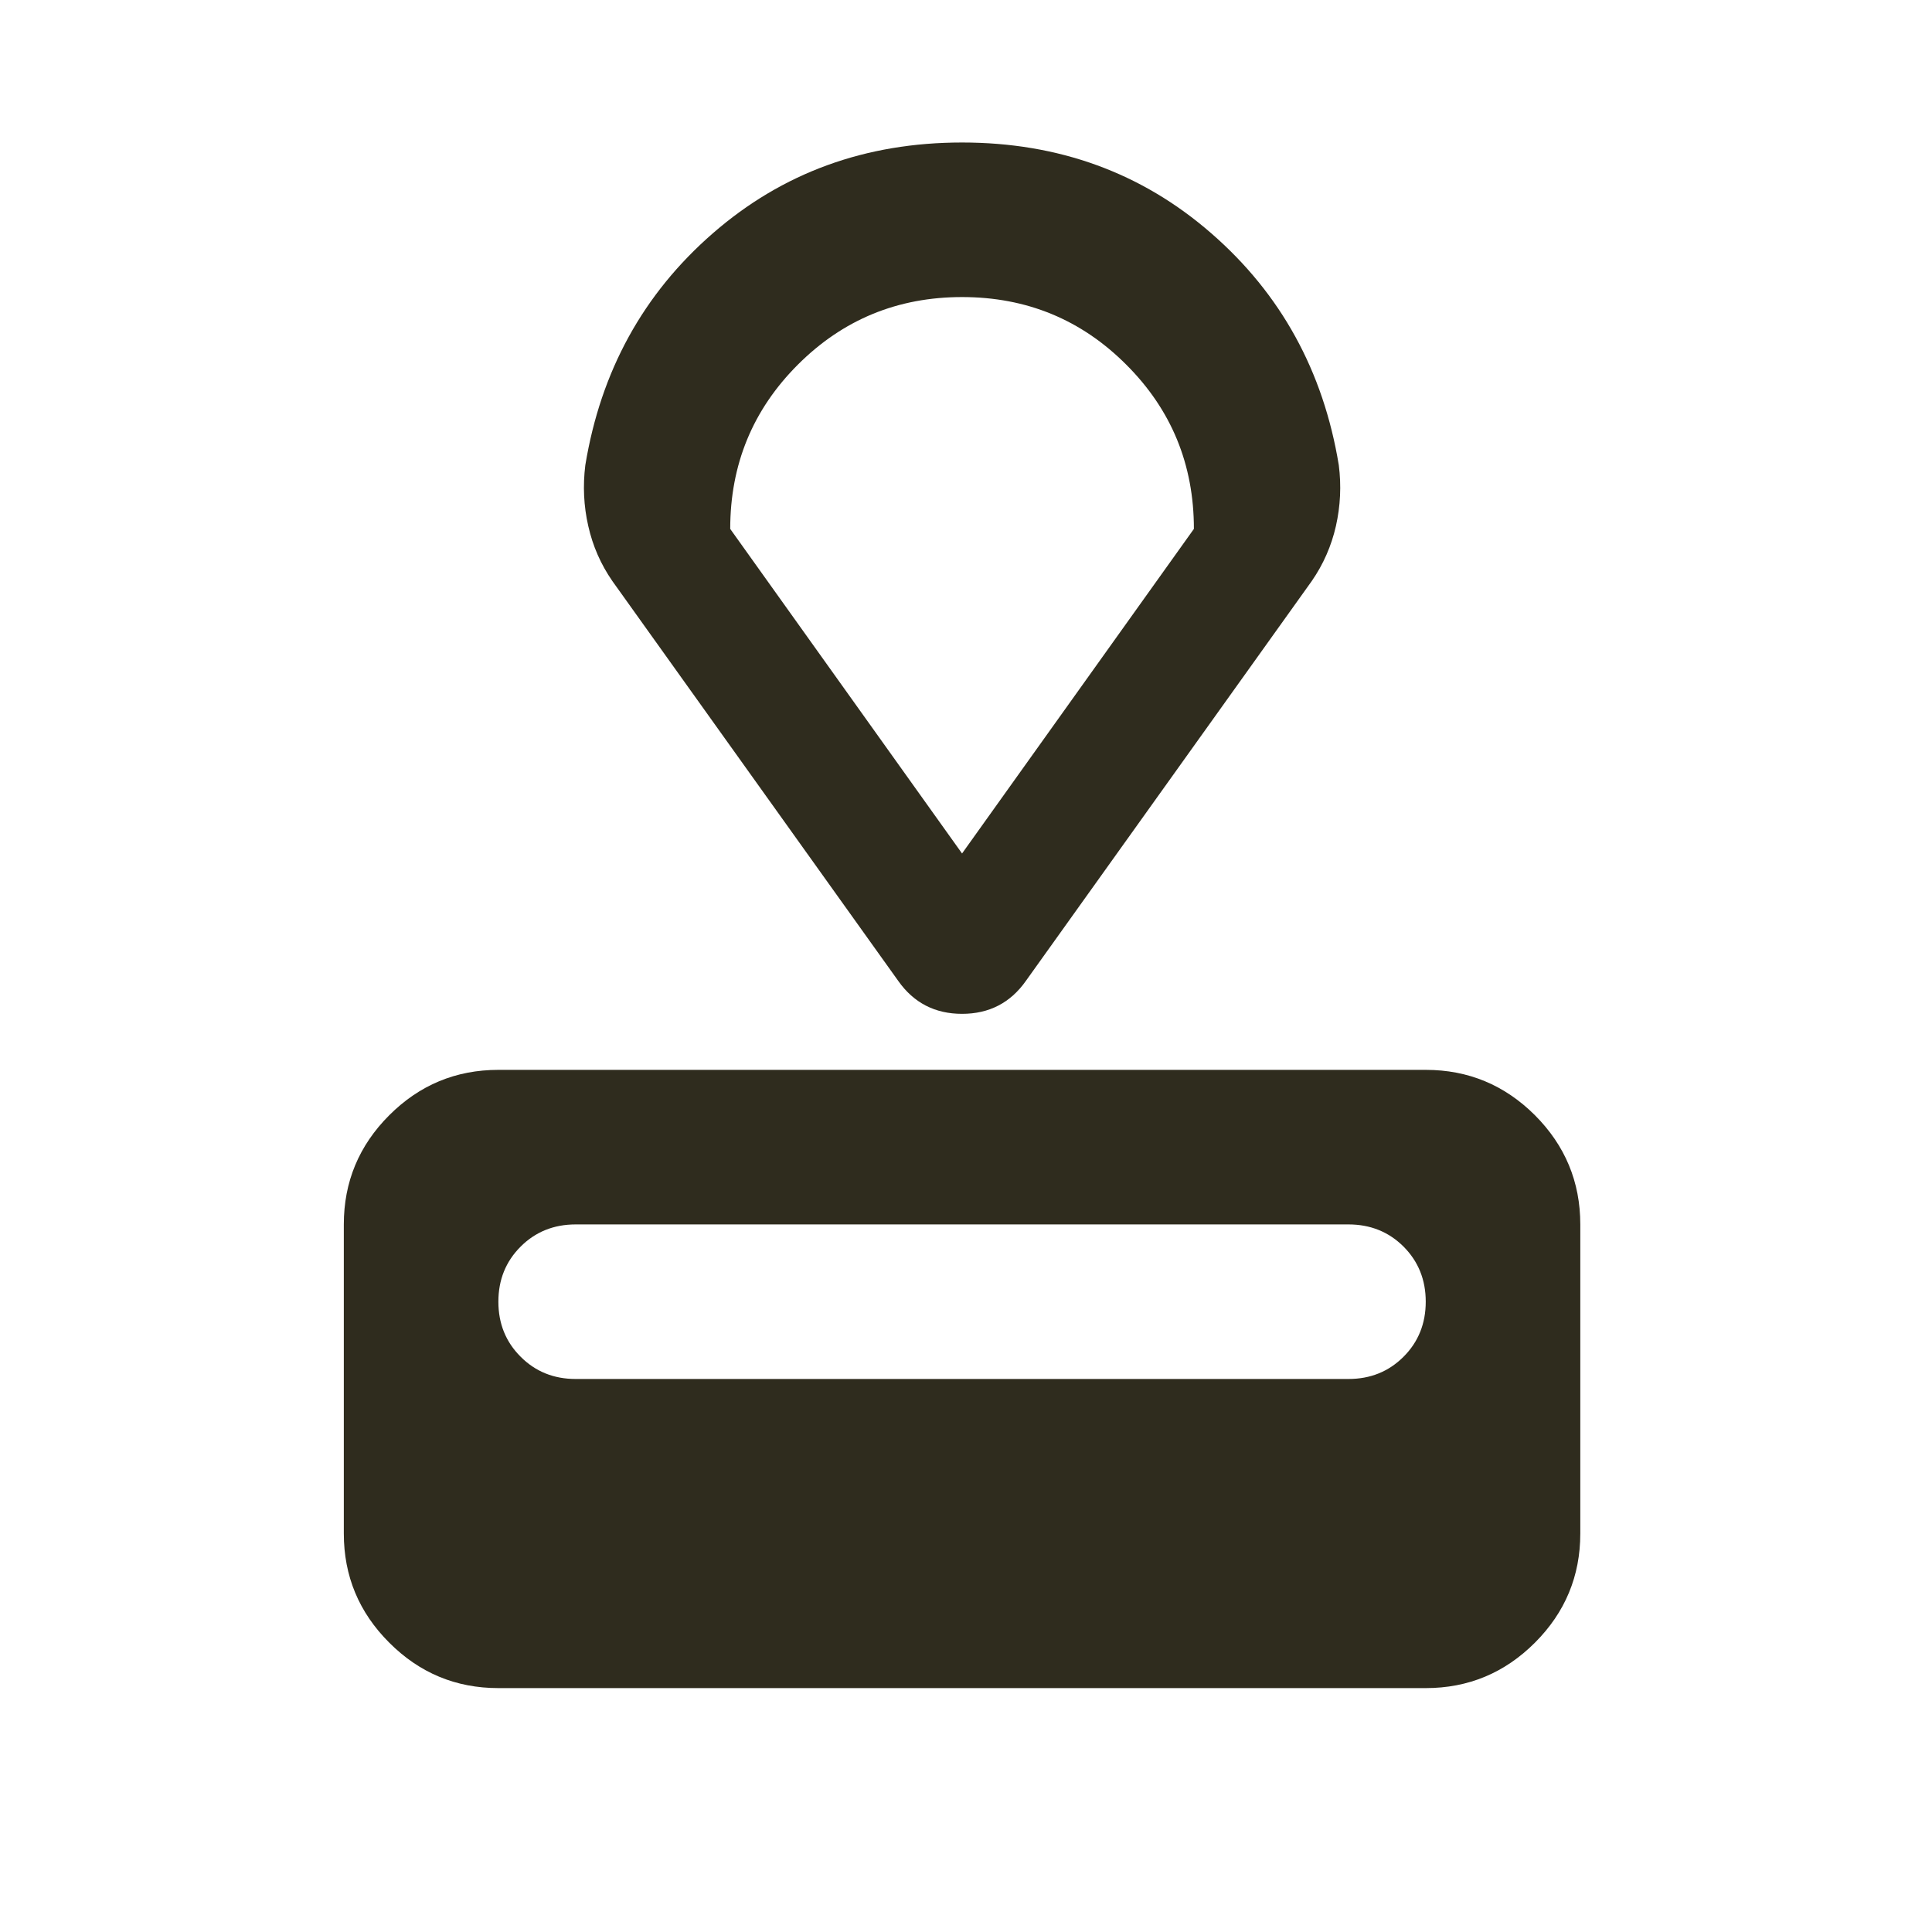 <svg width="25" height="25" viewBox="0 0 25 25" fill="none" xmlns="http://www.w3.org/2000/svg">
<mask id="mask0_12144_10803" style="mask-type:alpha" maskUnits="userSpaceOnUse" x="0" y="0" width="25" height="25">
<rect x="0.652" y="0.289" width="24" height="24" fill="#D9D9D9"/>
</mask>
<g mask="url(#mask0_12144_10803)">
<path d="M6.449 21.844C5.899 21.844 5.428 21.648 5.037 21.256C4.645 20.865 4.449 20.394 4.449 19.844V15.844C4.449 15.294 4.645 14.823 5.037 14.431C5.428 14.04 5.899 13.844 6.449 13.844H18.449C18.999 13.844 19.47 14.04 19.862 14.431C20.253 14.823 20.449 15.294 20.449 15.844V19.844C20.449 20.394 20.253 20.865 19.862 21.256C19.47 21.648 18.999 21.844 18.449 21.844H6.449ZM7.449 17.844H17.449C17.733 17.844 17.97 17.748 18.162 17.556C18.353 17.365 18.449 17.127 18.449 16.844C18.449 16.56 18.353 16.323 18.162 16.131C17.97 15.94 17.733 15.844 17.449 15.844H7.449C7.166 15.844 6.928 15.94 6.737 16.131C6.545 16.323 6.449 16.56 6.449 16.844C6.449 17.127 6.545 17.365 6.737 17.556C6.928 17.748 7.166 17.844 7.449 17.844ZM11.624 12.694L7.924 7.519C7.774 7.302 7.67 7.065 7.612 6.806C7.553 6.548 7.541 6.285 7.574 6.019C7.774 4.802 8.324 3.802 9.224 3.019C10.124 2.235 11.199 1.844 12.449 1.844C13.699 1.844 14.774 2.235 15.674 3.019C16.574 3.802 17.124 4.802 17.324 6.019C17.358 6.285 17.345 6.548 17.287 6.806C17.228 7.065 17.124 7.302 16.974 7.519L13.274 12.694C13.074 12.977 12.799 13.119 12.449 13.119C12.099 13.119 11.824 12.977 11.624 12.694ZM12.449 11.044L15.449 6.844C15.449 6.01 15.158 5.302 14.574 4.719C13.991 4.135 13.283 3.844 12.449 3.844C11.616 3.844 10.908 4.135 10.324 4.719C9.741 5.302 9.449 6.01 9.449 6.844L12.449 11.044Z" fill="#2F2C1E"/>
</g>
</svg>
